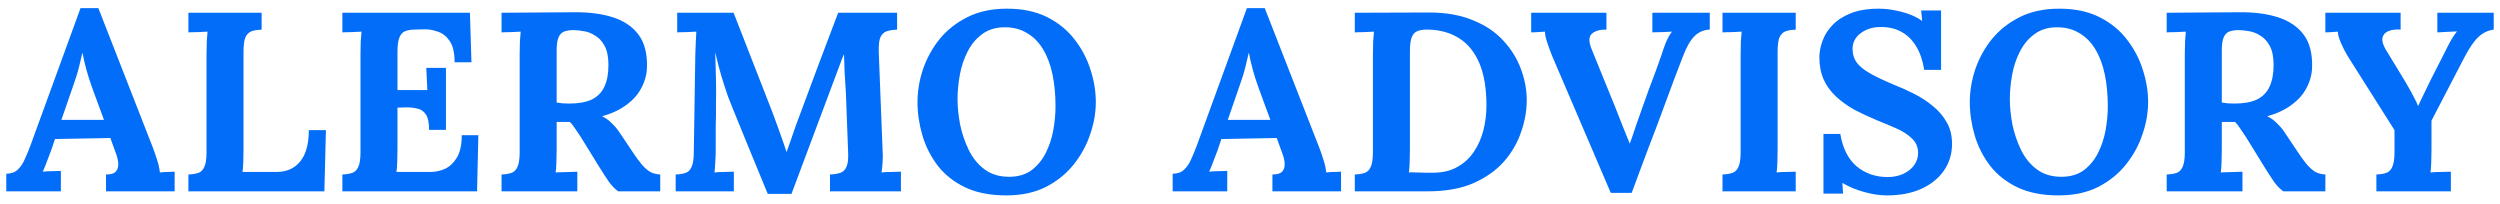 <svg width="196" height="16" viewBox="0 0 196 16" fill="none" xmlns="http://www.w3.org/2000/svg">
<path d="M0.492 15V13.62C0.865 13.62 1.165 13.513 1.392 13.3C1.619 13.087 1.805 12.807 1.952 12.46C2.112 12.113 2.265 11.74 2.412 11.34L6.312 0.64H7.712L11.972 11.54C12.052 11.74 12.159 12.047 12.292 12.46C12.425 12.86 12.505 13.213 12.532 13.52C12.759 13.493 12.972 13.48 13.172 13.48C13.385 13.467 13.559 13.46 13.692 13.46V15H8.312V13.68C8.685 13.68 8.939 13.607 9.072 13.46C9.219 13.3 9.285 13.087 9.272 12.82C9.259 12.553 9.185 12.253 9.052 11.92L8.652 10.82L4.312 10.9L3.992 11.84C3.925 12.013 3.825 12.273 3.692 12.62C3.572 12.953 3.459 13.233 3.352 13.46C3.565 13.433 3.819 13.42 4.112 13.42C4.419 13.407 4.639 13.4 4.772 13.4V15H0.492ZM4.812 9.4H8.152L7.232 6.9C7.059 6.42 6.905 5.94 6.772 5.46C6.639 4.967 6.539 4.533 6.472 4.16H6.452C6.399 4.387 6.319 4.727 6.212 5.18C6.105 5.633 5.939 6.173 5.712 6.8L4.812 9.4ZM14.771 15V13.68C15.078 13.667 15.332 13.627 15.531 13.56C15.745 13.493 15.905 13.34 16.012 13.1C16.131 12.86 16.192 12.473 16.192 11.94V4.28C16.192 3.92 16.198 3.573 16.212 3.24C16.238 2.907 16.258 2.653 16.271 2.48C16.058 2.493 15.791 2.507 15.472 2.52C15.152 2.52 14.918 2.527 14.771 2.54V1H20.512V2.32C20.218 2.333 19.965 2.373 19.752 2.44C19.538 2.507 19.372 2.66 19.252 2.9C19.145 3.127 19.091 3.513 19.091 4.06V11.72C19.091 12.08 19.085 12.42 19.072 12.74C19.058 13.06 19.038 13.307 19.012 13.48H21.692C22.478 13.48 23.091 13.207 23.532 12.66C23.985 12.113 24.212 11.293 24.212 10.2H25.552L25.431 15H14.771ZM33.642 10.18C33.642 9.62 33.555 9.213 33.382 8.96C33.209 8.707 32.968 8.553 32.662 8.5C32.368 8.433 32.042 8.407 31.682 8.42L31.162 8.44V11.72C31.162 12.08 31.155 12.42 31.142 12.74C31.128 13.06 31.108 13.307 31.082 13.48H33.762C34.162 13.48 34.548 13.393 34.922 13.22C35.295 13.033 35.602 12.733 35.842 12.32C36.082 11.893 36.202 11.32 36.202 10.6H37.502L37.402 15H26.842V13.68C27.148 13.667 27.402 13.627 27.602 13.56C27.815 13.493 27.975 13.34 28.082 13.1C28.202 12.86 28.262 12.473 28.262 11.94V4.28C28.262 3.92 28.268 3.573 28.282 3.24C28.308 2.907 28.328 2.653 28.342 2.48C28.128 2.493 27.862 2.507 27.542 2.52C27.222 2.52 26.988 2.527 26.842 2.54V1H36.842L36.962 4.88H35.642C35.642 4.147 35.515 3.593 35.262 3.22C35.008 2.847 34.695 2.6 34.322 2.48C33.949 2.347 33.582 2.287 33.222 2.3L32.502 2.32C32.222 2.32 31.982 2.36 31.782 2.44C31.582 2.507 31.428 2.667 31.322 2.92C31.215 3.16 31.162 3.54 31.162 4.06V7.06H33.502L33.422 5.32H34.962V10.18H33.642ZM39.322 15V13.68C39.629 13.667 39.882 13.627 40.082 13.56C40.296 13.493 40.456 13.34 40.562 13.1C40.682 12.86 40.742 12.473 40.742 11.94V4.28C40.742 3.92 40.749 3.573 40.762 3.24C40.789 2.907 40.809 2.653 40.822 2.48C40.609 2.493 40.342 2.507 40.022 2.52C39.702 2.52 39.469 2.527 39.322 2.54V1C40.269 0.987 41.216 0.98 42.162 0.98C43.109 0.98 44.056 0.973 45.002 0.96C46.176 0.947 47.196 1.08 48.062 1.36C48.929 1.64 49.596 2.093 50.062 2.72C50.529 3.347 50.749 4.193 50.722 5.26C50.709 5.82 50.569 6.353 50.302 6.86C50.049 7.367 49.662 7.813 49.142 8.2C48.636 8.587 47.989 8.893 47.202 9.12C47.456 9.227 47.702 9.4 47.942 9.64C48.196 9.88 48.409 10.133 48.582 10.4L49.522 11.8C49.816 12.253 50.076 12.613 50.302 12.88C50.529 13.147 50.756 13.347 50.982 13.48C51.209 13.6 51.469 13.667 51.762 13.68V15H48.462C48.222 14.827 47.982 14.58 47.742 14.26C47.516 13.927 47.269 13.547 47.002 13.12L45.522 10.72C45.349 10.453 45.196 10.227 45.062 10.04C44.942 9.853 44.816 9.693 44.682 9.56C44.469 9.56 44.289 9.56 44.142 9.56C43.996 9.56 43.829 9.56 43.642 9.56V11.7C43.642 12.073 43.636 12.427 43.622 12.76C43.609 13.093 43.589 13.347 43.562 13.52C43.709 13.507 43.896 13.5 44.122 13.5C44.349 13.487 44.569 13.48 44.782 13.48C45.009 13.467 45.169 13.46 45.262 13.46V15H39.322ZM44.602 8.12C45.349 8.12 45.949 8.013 46.402 7.8C46.856 7.573 47.182 7.24 47.382 6.8C47.596 6.347 47.702 5.78 47.702 5.1C47.702 4.46 47.602 3.96 47.402 3.6C47.202 3.227 46.949 2.953 46.642 2.78C46.349 2.593 46.049 2.48 45.742 2.44C45.436 2.387 45.182 2.36 44.982 2.36C44.702 2.36 44.462 2.393 44.262 2.46C44.062 2.527 43.909 2.673 43.802 2.9C43.696 3.127 43.642 3.473 43.642 3.94V8.04C43.789 8.053 43.942 8.073 44.102 8.1C44.262 8.113 44.429 8.12 44.602 8.12ZM60.193 15.2C59.74 14.093 59.286 12.993 58.833 11.9C58.393 10.807 57.947 9.713 57.493 8.62C57.386 8.367 57.246 8.013 57.073 7.56C56.913 7.093 56.74 6.56 56.553 5.96C56.38 5.36 56.22 4.74 56.073 4.1C56.1 4.847 56.12 5.553 56.133 6.22C56.147 6.873 56.147 7.5 56.133 8.1C56.133 8.393 56.133 8.693 56.133 9C56.133 9.307 56.127 9.613 56.113 9.92C56.113 10.213 56.113 10.513 56.113 10.82C56.113 11.113 56.113 11.413 56.113 11.72C56.113 12.08 56.1 12.427 56.073 12.76C56.06 13.093 56.04 13.347 56.013 13.52C56.24 13.493 56.513 13.48 56.833 13.48C57.166 13.467 57.4 13.46 57.533 13.46V15H52.973V13.68C53.28 13.667 53.533 13.627 53.733 13.56C53.947 13.493 54.106 13.34 54.213 13.1C54.333 12.86 54.393 12.473 54.393 11.94L54.513 4.28C54.526 3.92 54.54 3.573 54.553 3.24C54.566 2.907 54.58 2.653 54.593 2.48C54.38 2.493 54.113 2.507 53.793 2.52C53.473 2.52 53.24 2.527 53.093 2.54V1H57.513L60.533 8.74C60.653 9.047 60.786 9.407 60.933 9.82C61.08 10.22 61.22 10.613 61.353 11C61.486 11.373 61.587 11.673 61.653 11.9H61.673C61.846 11.433 62.007 10.98 62.153 10.54C62.3 10.1 62.453 9.673 62.613 9.26C63.133 7.873 63.647 6.493 64.153 5.12C64.673 3.747 65.193 2.373 65.713 1H70.333V2.32C70.04 2.333 69.78 2.373 69.553 2.44C69.326 2.507 69.153 2.66 69.033 2.9C68.927 3.127 68.88 3.513 68.893 4.06L69.193 11.72C69.22 12.08 69.22 12.427 69.193 12.76C69.166 13.093 69.14 13.347 69.113 13.52C69.34 13.493 69.613 13.48 69.933 13.48C70.266 13.467 70.5 13.46 70.633 13.46V15H65.073V13.68C65.38 13.667 65.64 13.627 65.853 13.56C66.08 13.493 66.246 13.34 66.353 13.1C66.473 12.86 66.52 12.473 66.493 11.94L66.333 7.7C66.333 7.54 66.32 7.267 66.293 6.88C66.266 6.48 66.24 6.047 66.213 5.58C66.2 5.1 66.186 4.653 66.173 4.24C66.133 4.333 66.093 4.427 66.053 4.52C66.013 4.6 65.98 4.687 65.953 4.78L62.053 15.2H60.193ZM78.892 15.32C77.626 15.32 76.546 15.107 75.652 14.68C74.772 14.253 74.059 13.687 73.512 12.98C72.966 12.26 72.566 11.467 72.312 10.6C72.059 9.733 71.932 8.867 71.932 8C71.932 7.16 72.072 6.313 72.352 5.46C72.646 4.593 73.079 3.8 73.652 3.08C74.239 2.36 74.972 1.78 75.852 1.34C76.732 0.9 77.766 0.68 78.952 0.68C80.166 0.68 81.212 0.9 82.092 1.34C82.972 1.78 83.692 2.367 84.252 3.1C84.812 3.82 85.226 4.607 85.492 5.46C85.772 6.313 85.912 7.16 85.912 8C85.912 8.827 85.766 9.667 85.472 10.52C85.192 11.373 84.759 12.167 84.172 12.9C83.599 13.62 82.872 14.207 81.992 14.66C81.112 15.1 80.079 15.32 78.892 15.32ZM79.112 13.86C79.806 13.86 80.386 13.693 80.852 13.36C81.319 13.013 81.692 12.567 81.972 12.02C82.252 11.473 82.452 10.88 82.572 10.24C82.692 9.587 82.752 8.953 82.752 8.34C82.752 7.42 82.672 6.58 82.512 5.82C82.352 5.06 82.106 4.407 81.772 3.86C81.439 3.3 81.012 2.873 80.492 2.58C79.986 2.273 79.386 2.127 78.692 2.14C78.012 2.153 77.439 2.34 76.972 2.7C76.506 3.047 76.132 3.5 75.852 4.06C75.572 4.607 75.372 5.207 75.252 5.86C75.132 6.513 75.072 7.147 75.072 7.76C75.072 8.387 75.139 9.053 75.272 9.76C75.419 10.467 75.646 11.133 75.952 11.76C76.259 12.387 76.672 12.893 77.192 13.28C77.712 13.667 78.352 13.86 79.112 13.86ZM91.937 15V13.62C92.311 13.62 92.611 13.513 92.837 13.3C93.064 13.087 93.251 12.807 93.397 12.46C93.557 12.113 93.711 11.74 93.857 11.34L97.757 0.64H99.157L103.417 11.54C103.497 11.74 103.604 12.047 103.737 12.46C103.871 12.86 103.951 13.213 103.977 13.52C104.204 13.493 104.417 13.48 104.617 13.48C104.831 13.467 105.004 13.46 105.137 13.46V15H99.757V13.68C100.131 13.68 100.384 13.607 100.517 13.46C100.664 13.3 100.731 13.087 100.717 12.82C100.704 12.553 100.631 12.253 100.497 11.92L100.097 10.82L95.757 10.9L95.437 11.84C95.371 12.013 95.271 12.273 95.137 12.62C95.017 12.953 94.904 13.233 94.797 13.46C95.011 13.433 95.264 13.42 95.557 13.42C95.864 13.407 96.084 13.4 96.217 13.4V15H91.937ZM96.257 9.4H99.597L98.677 6.9C98.504 6.42 98.351 5.94 98.217 5.46C98.084 4.967 97.984 4.533 97.917 4.16H97.897C97.844 4.387 97.764 4.727 97.657 5.18C97.551 5.633 97.384 6.173 97.157 6.8L96.257 9.4ZM106.217 13.68C106.523 13.667 106.777 13.627 106.977 13.56C107.19 13.493 107.35 13.34 107.457 13.1C107.577 12.86 107.637 12.473 107.637 11.94V4.28C107.637 3.92 107.643 3.573 107.657 3.24C107.683 2.907 107.703 2.653 107.717 2.48C107.503 2.493 107.237 2.507 106.917 2.52C106.597 2.52 106.363 2.527 106.217 2.54V1L112.037 0.98C113.357 0.98 114.497 1.18 115.457 1.58C116.43 1.967 117.223 2.493 117.837 3.16C118.463 3.827 118.93 4.573 119.237 5.4C119.543 6.213 119.697 7.033 119.697 7.86C119.697 8.673 119.55 9.5 119.257 10.34C118.977 11.18 118.53 11.953 117.917 12.66C117.303 13.353 116.503 13.92 115.517 14.36C114.53 14.787 113.337 15 111.937 15H106.217V13.68ZM110.537 11.72C110.537 12.08 110.53 12.427 110.517 12.76C110.503 13.093 110.483 13.347 110.457 13.52C110.59 13.507 110.77 13.507 110.997 13.52C111.237 13.52 111.483 13.527 111.737 13.54C111.99 13.54 112.197 13.54 112.357 13.54C113.09 13.54 113.717 13.393 114.237 13.1C114.77 12.807 115.203 12.413 115.537 11.92C115.883 11.413 116.137 10.847 116.297 10.22C116.457 9.593 116.537 8.947 116.537 8.28C116.537 6.92 116.35 5.807 115.977 4.94C115.603 4.073 115.077 3.427 114.397 3C113.73 2.573 112.93 2.347 111.997 2.32C111.677 2.307 111.403 2.34 111.177 2.42C110.963 2.487 110.803 2.64 110.697 2.88C110.59 3.12 110.537 3.5 110.537 4.02V11.72ZM126.285 15.12L121.685 4.38C121.551 4.047 121.425 3.7 121.305 3.34C121.185 2.98 121.125 2.693 121.125 2.48C120.911 2.493 120.711 2.507 120.525 2.52C120.351 2.52 120.191 2.527 120.045 2.54V1H125.945V2.32C125.451 2.307 125.071 2.413 124.805 2.64C124.551 2.867 124.545 3.273 124.785 3.86C125.091 4.607 125.398 5.36 125.705 6.12C126.011 6.88 126.318 7.633 126.625 8.38C126.851 8.94 127.045 9.433 127.205 9.86C127.365 10.273 127.551 10.733 127.765 11.24H127.785C127.931 10.84 128.085 10.393 128.245 9.9C128.418 9.407 128.585 8.933 128.745 8.48C128.918 8.013 129.085 7.547 129.245 7.08C129.418 6.613 129.591 6.153 129.765 5.7C129.938 5.233 130.105 4.767 130.265 4.3C130.331 4.073 130.438 3.767 130.585 3.38C130.745 2.993 130.911 2.693 131.085 2.48C130.871 2.493 130.598 2.507 130.265 2.52C129.931 2.52 129.691 2.527 129.545 2.54V1H134.045V2.32C133.591 2.333 133.198 2.5 132.865 2.82C132.531 3.14 132.218 3.687 131.925 4.46C131.698 5.047 131.471 5.64 131.245 6.24C131.031 6.827 130.811 7.42 130.585 8.02C130.371 8.607 130.151 9.2 129.925 9.8C129.698 10.387 129.471 10.98 129.245 11.58C129.031 12.167 128.811 12.753 128.585 13.34C128.371 13.927 128.151 14.52 127.925 15.12H126.285ZM140.785 2.32C140.492 2.333 140.238 2.373 140.025 2.44C139.812 2.507 139.645 2.66 139.525 2.9C139.418 3.127 139.365 3.513 139.365 4.06V11.72C139.365 12.08 139.358 12.427 139.345 12.76C139.332 13.093 139.312 13.347 139.285 13.52C139.498 13.493 139.765 13.48 140.085 13.48C140.418 13.467 140.652 13.46 140.785 13.46V15H135.045V13.68C135.352 13.667 135.605 13.627 135.805 13.56C136.018 13.493 136.178 13.34 136.285 13.1C136.405 12.86 136.465 12.473 136.465 11.94V4.28C136.465 3.92 136.472 3.573 136.485 3.24C136.512 2.907 136.532 2.653 136.545 2.48C136.332 2.493 136.065 2.507 135.745 2.52C135.425 2.52 135.192 2.527 135.045 2.54V1H140.785V2.32ZM150.859 5.48C150.739 4.733 150.526 4.113 150.219 3.62C149.913 3.113 149.519 2.733 149.039 2.48C148.573 2.227 148.026 2.107 147.399 2.12C146.826 2.12 146.319 2.28 145.879 2.6C145.453 2.92 145.239 3.333 145.239 3.84C145.239 4.253 145.353 4.613 145.579 4.92C145.819 5.227 146.179 5.513 146.659 5.78C147.139 6.047 147.746 6.333 148.479 6.64C148.986 6.84 149.506 7.073 150.039 7.34C150.573 7.607 151.066 7.927 151.519 8.3C151.973 8.66 152.339 9.087 152.619 9.58C152.899 10.06 153.039 10.627 153.039 11.28C153.039 12.067 152.826 12.767 152.399 13.38C151.973 13.993 151.373 14.473 150.599 14.82C149.839 15.153 148.946 15.32 147.919 15.32C147.386 15.32 146.806 15.233 146.179 15.06C145.566 14.9 144.986 14.66 144.439 14.34L144.499 15.18H142.959V10.5H144.279C144.466 11.62 144.893 12.467 145.559 13.04C146.239 13.6 147.046 13.88 147.979 13.88C148.459 13.88 148.879 13.793 149.239 13.62C149.599 13.447 149.879 13.22 150.079 12.94C150.279 12.647 150.379 12.333 150.379 12C150.379 11.533 150.213 11.147 149.879 10.84C149.559 10.533 149.153 10.273 148.659 10.06C148.179 9.847 147.686 9.64 147.179 9.44C146.539 9.173 145.939 8.893 145.379 8.6C144.833 8.293 144.353 7.947 143.939 7.56C143.526 7.173 143.206 6.733 142.979 6.24C142.753 5.733 142.639 5.153 142.639 4.5C142.639 4.087 142.719 3.66 142.879 3.22C143.039 2.767 143.299 2.353 143.659 1.98C144.019 1.593 144.499 1.28 145.099 1.04C145.699 0.8 146.439 0.68 147.319 0.68C147.853 0.68 148.433 0.76 149.059 0.92C149.699 1.08 150.246 1.32 150.699 1.64L150.619 0.82H152.179V5.48H150.859ZM161.392 15.32C160.126 15.32 159.046 15.107 158.152 14.68C157.272 14.253 156.559 13.687 156.012 12.98C155.466 12.26 155.066 11.467 154.812 10.6C154.559 9.733 154.432 8.867 154.432 8C154.432 7.16 154.572 6.313 154.852 5.46C155.146 4.593 155.579 3.8 156.152 3.08C156.739 2.36 157.472 1.78 158.352 1.34C159.232 0.9 160.266 0.68 161.452 0.68C162.666 0.68 163.712 0.9 164.592 1.34C165.472 1.78 166.192 2.367 166.752 3.1C167.312 3.82 167.726 4.607 167.992 5.46C168.272 6.313 168.412 7.16 168.412 8C168.412 8.827 168.266 9.667 167.972 10.52C167.692 11.373 167.259 12.167 166.672 12.9C166.099 13.62 165.372 14.207 164.492 14.66C163.612 15.1 162.579 15.32 161.392 15.32ZM161.612 13.86C162.306 13.86 162.886 13.693 163.352 13.36C163.819 13.013 164.192 12.567 164.472 12.02C164.752 11.473 164.952 10.88 165.072 10.24C165.192 9.587 165.252 8.953 165.252 8.34C165.252 7.42 165.172 6.58 165.012 5.82C164.852 5.06 164.606 4.407 164.272 3.86C163.939 3.3 163.512 2.873 162.992 2.58C162.486 2.273 161.886 2.127 161.192 2.14C160.512 2.153 159.939 2.34 159.472 2.7C159.006 3.047 158.632 3.5 158.352 4.06C158.072 4.607 157.872 5.207 157.752 5.86C157.632 6.513 157.572 7.147 157.572 7.76C157.572 8.387 157.639 9.053 157.772 9.76C157.919 10.467 158.146 11.133 158.452 11.76C158.759 12.387 159.172 12.893 159.692 13.28C160.212 13.667 160.852 13.86 161.612 13.86ZM169.869 15V13.68C170.176 13.667 170.429 13.627 170.629 13.56C170.842 13.493 171.002 13.34 171.109 13.1C171.229 12.86 171.289 12.473 171.289 11.94V4.28C171.289 3.92 171.296 3.573 171.309 3.24C171.336 2.907 171.356 2.653 171.369 2.48C171.156 2.493 170.889 2.507 170.569 2.52C170.249 2.52 170.016 2.527 169.869 2.54V1C170.816 0.987 171.762 0.98 172.709 0.98C173.656 0.98 174.602 0.973 175.549 0.96C176.722 0.947 177.742 1.08 178.609 1.36C179.476 1.64 180.142 2.093 180.609 2.72C181.076 3.347 181.296 4.193 181.269 5.26C181.256 5.82 181.116 6.353 180.849 6.86C180.596 7.367 180.209 7.813 179.689 8.2C179.182 8.587 178.536 8.893 177.749 9.12C178.002 9.227 178.249 9.4 178.489 9.64C178.742 9.88 178.956 10.133 179.129 10.4L180.069 11.8C180.362 12.253 180.622 12.613 180.849 12.88C181.076 13.147 181.302 13.347 181.529 13.48C181.756 13.6 182.016 13.667 182.309 13.68V15H179.009C178.769 14.827 178.529 14.58 178.289 14.26C178.062 13.927 177.816 13.547 177.549 13.12L176.069 10.72C175.896 10.453 175.742 10.227 175.609 10.04C175.489 9.853 175.362 9.693 175.229 9.56C175.016 9.56 174.836 9.56 174.689 9.56C174.542 9.56 174.376 9.56 174.189 9.56V11.7C174.189 12.073 174.182 12.427 174.169 12.76C174.156 13.093 174.136 13.347 174.109 13.52C174.256 13.507 174.442 13.5 174.669 13.5C174.896 13.487 175.116 13.48 175.329 13.48C175.556 13.467 175.716 13.46 175.809 13.46V15H169.869ZM175.149 8.12C175.896 8.12 176.496 8.013 176.949 7.8C177.402 7.573 177.729 7.24 177.929 6.8C178.142 6.347 178.249 5.78 178.249 5.1C178.249 4.46 178.149 3.96 177.949 3.6C177.749 3.227 177.496 2.953 177.189 2.78C176.896 2.593 176.596 2.48 176.289 2.44C175.982 2.387 175.729 2.36 175.529 2.36C175.249 2.36 175.009 2.393 174.809 2.46C174.609 2.527 174.456 2.673 174.349 2.9C174.242 3.127 174.189 3.473 174.189 3.94V8.04C174.336 8.053 174.489 8.073 174.649 8.1C174.809 8.113 174.976 8.12 175.149 8.12ZM186.308 15V13.68C186.615 13.667 186.868 13.627 187.068 13.56C187.281 13.493 187.441 13.34 187.548 13.1C187.668 12.86 187.728 12.473 187.728 11.94V10.2L184.048 4.38C183.861 4.073 183.688 3.733 183.528 3.36C183.368 2.987 183.288 2.693 183.288 2.48C183.075 2.493 182.895 2.507 182.748 2.52C182.601 2.52 182.455 2.527 182.308 2.54V1H188.208V2.32C187.821 2.293 187.501 2.333 187.248 2.44C186.995 2.547 186.841 2.72 186.788 2.96C186.735 3.187 186.815 3.487 187.028 3.86L188.548 6.36C188.615 6.467 188.715 6.64 188.848 6.88C188.981 7.107 189.115 7.353 189.248 7.62C189.395 7.873 189.501 8.1 189.568 8.3H189.588C189.655 8.14 189.768 7.9 189.928 7.58C190.088 7.26 190.288 6.847 190.528 6.34L191.568 4.3C191.635 4.153 191.728 3.967 191.848 3.74C191.968 3.5 192.095 3.267 192.228 3.04C192.375 2.8 192.508 2.607 192.628 2.46C192.415 2.473 192.141 2.487 191.808 2.5C191.475 2.513 191.235 2.527 191.088 2.54V1H195.508V2.32C195.041 2.387 194.641 2.58 194.308 2.9C193.975 3.207 193.615 3.727 193.228 4.46C192.801 5.287 192.368 6.12 191.928 6.96C191.488 7.8 191.055 8.633 190.628 9.46C190.628 9.647 190.628 9.833 190.628 10.02C190.628 10.207 190.628 10.4 190.628 10.6C190.628 10.787 190.628 10.973 190.628 11.16C190.628 11.347 190.628 11.533 190.628 11.72C190.628 12.08 190.621 12.427 190.608 12.76C190.595 13.093 190.575 13.347 190.548 13.52C190.775 13.493 191.061 13.48 191.408 13.48C191.768 13.467 192.015 13.46 192.148 13.46V15H186.308Z" fill="#016DF8"/>
</svg>
